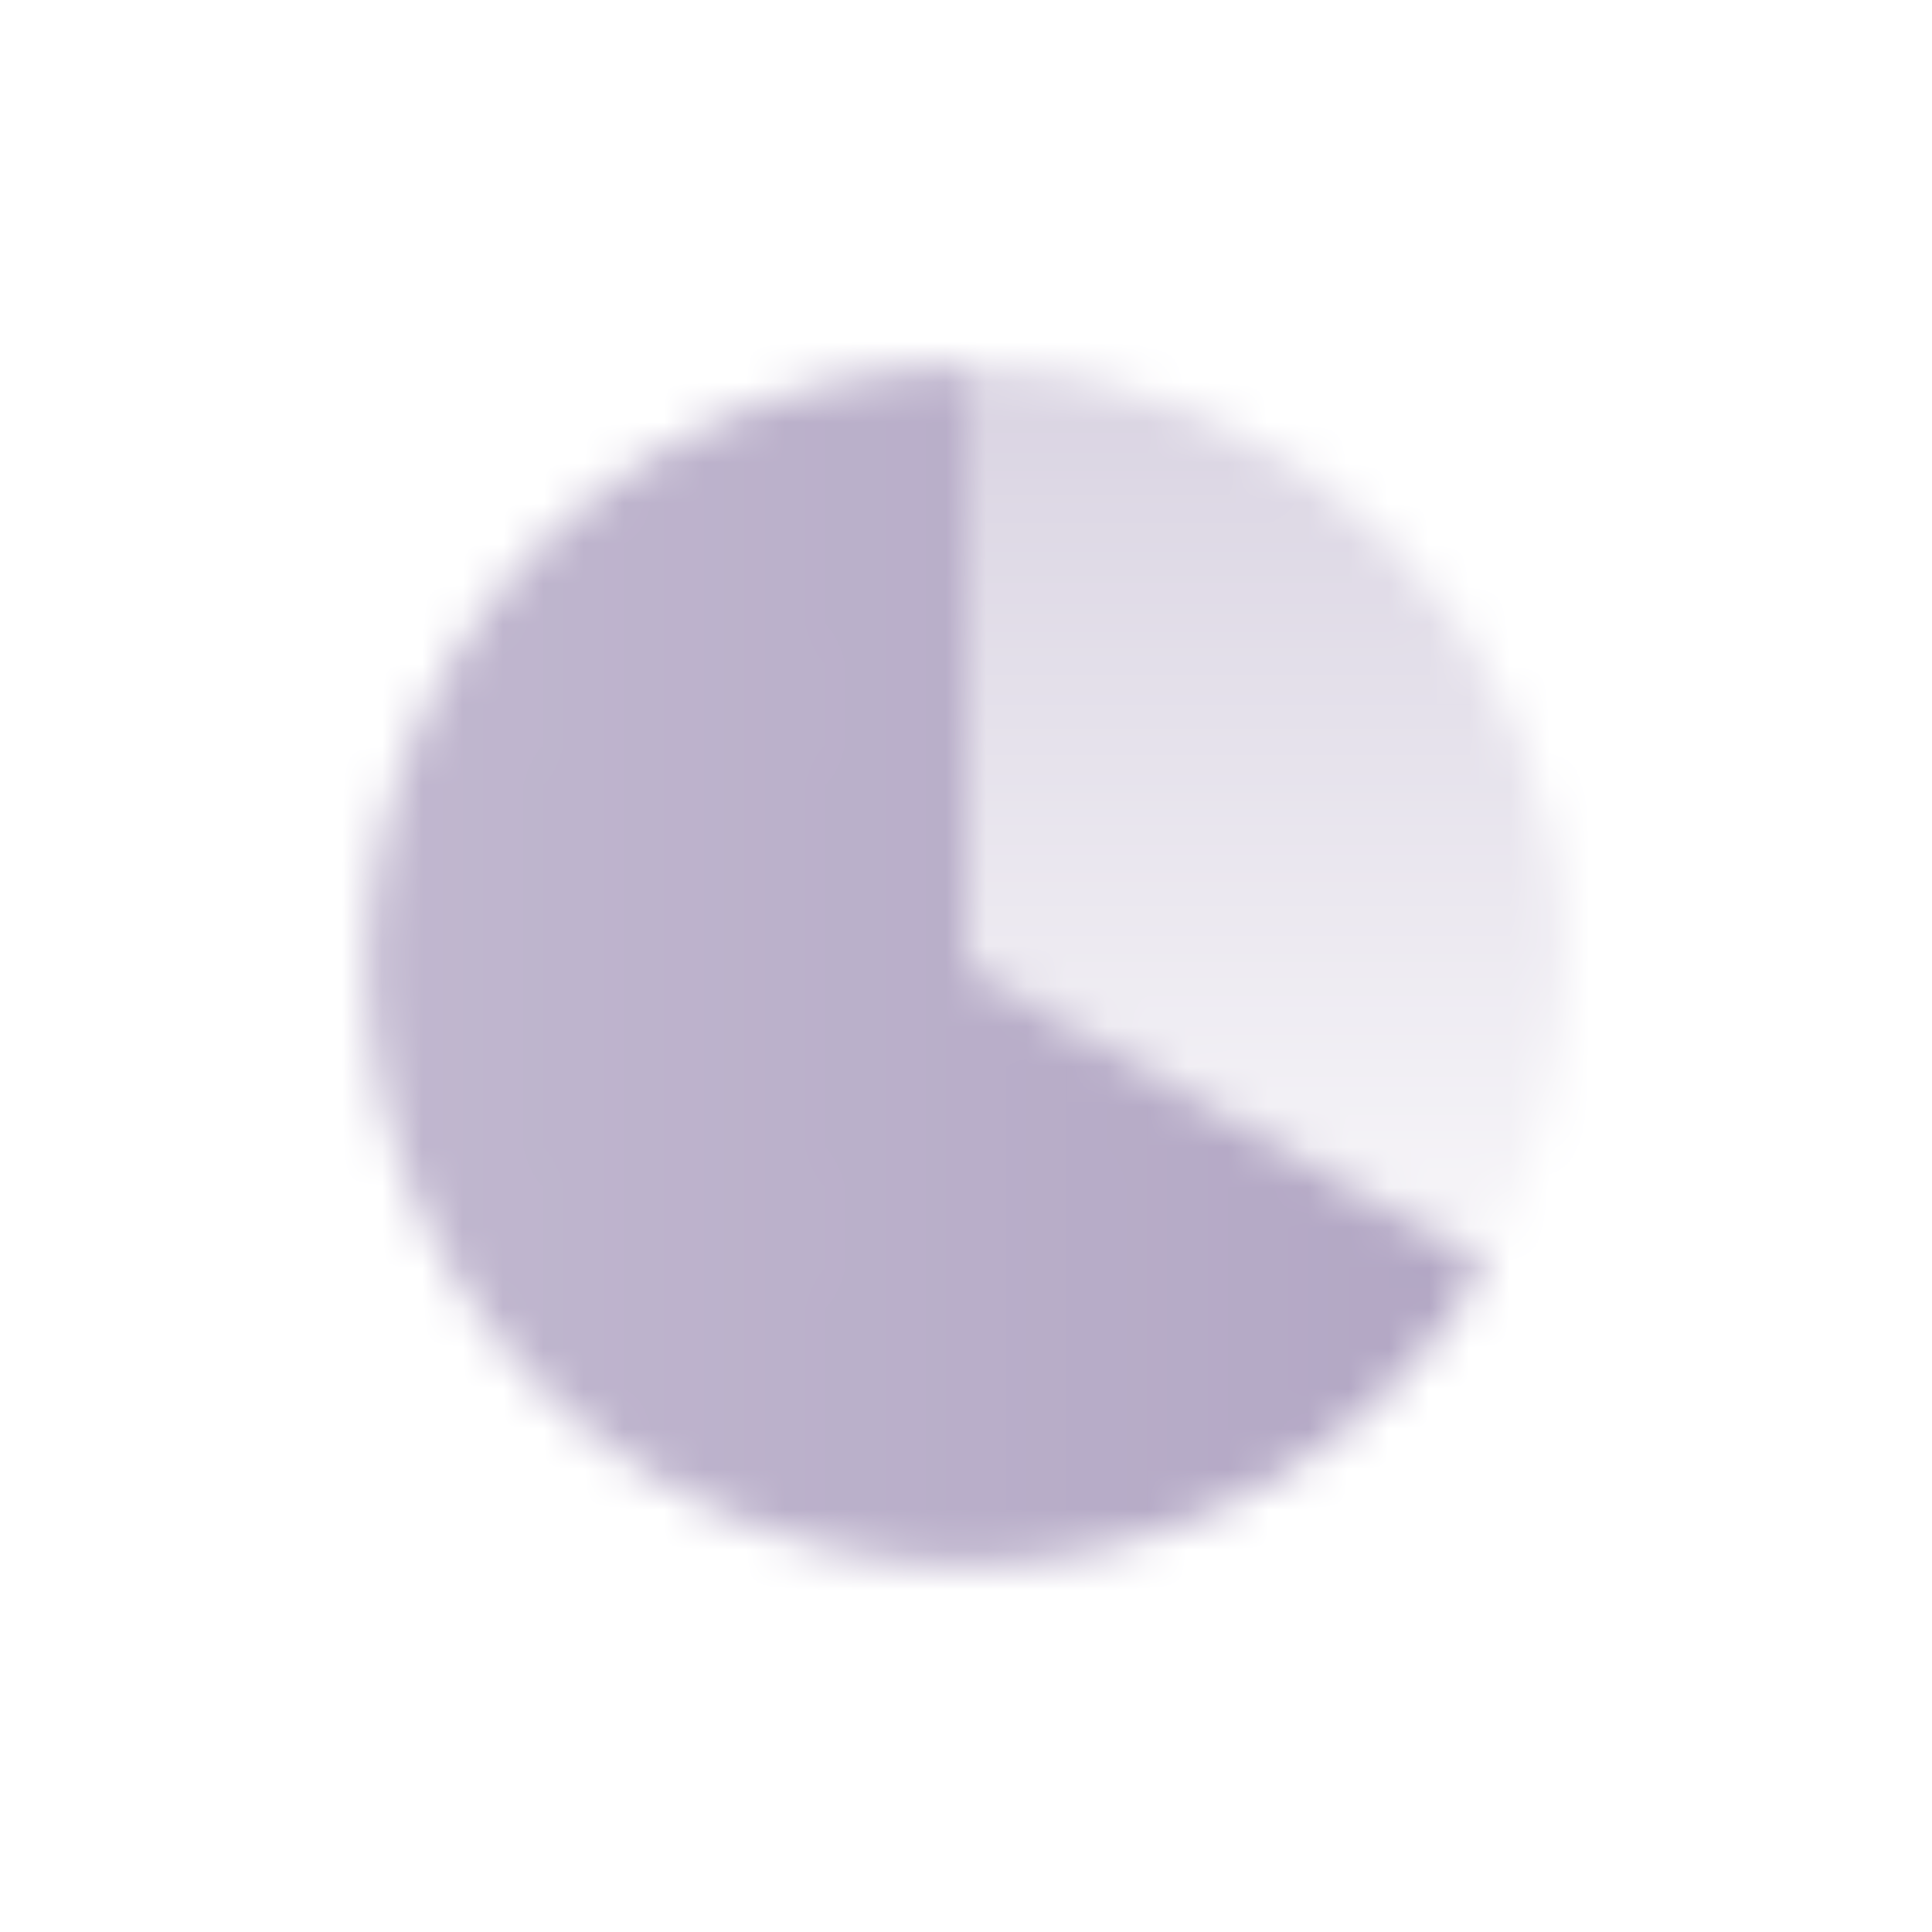 <svg width="48" height="48" viewBox="0 0 48 48" fill="none" xmlns="http://www.w3.org/2000/svg">
<mask id="mask0_1167_302" style="mask-type:alpha" maskUnits="userSpaceOnUse" x="9" y="9" width="30" height="30">
<path fill-rule="evenodd" clip-rule="evenodd" d="M24 9.125V24L36.884 31.439C38.15 29.25 38.875 26.71 38.875 24C38.875 15.785 32.215 9.125 24 9.125Z" fill="url(#paint0_linear_1167_302)"/>
<path d="M36.882 31.438C35.577 33.699 33.699 35.577 31.438 36.882C29.176 38.188 26.611 38.875 24 38.875C21.389 38.875 18.824 38.188 16.562 36.882C14.301 35.577 12.423 33.699 11.118 31.438C9.812 29.176 9.125 26.611 9.125 24C9.125 21.389 9.812 18.824 11.118 16.562C12.423 14.301 14.301 12.423 16.562 11.118C18.824 9.812 21.389 9.125 24 9.125V24L36.882 31.438Z" fill="url(#paint1_linear_1167_302)"/>
</mask>
<g mask="url(#mask0_1167_302)">
<path d="M7 7H41V41H7V7Z" fill="#B1A5C3"/>
</g>
<defs>
<linearGradient id="paint0_linear_1167_302" x1="24" y1="31.083" x2="24" y2="8.417" gradientUnits="userSpaceOnUse">
<stop stop-opacity="0.1"/>
<stop offset="1" stop-opacity="0.5"/>
</linearGradient>
<linearGradient id="paint1_linear_1167_302" x1="38.875" y1="24" x2="9.125" y2="24" gradientUnits="userSpaceOnUse">
<stop/>
<stop offset="1" stop-opacity="0.8"/>
</linearGradient>
</defs>
</svg>
